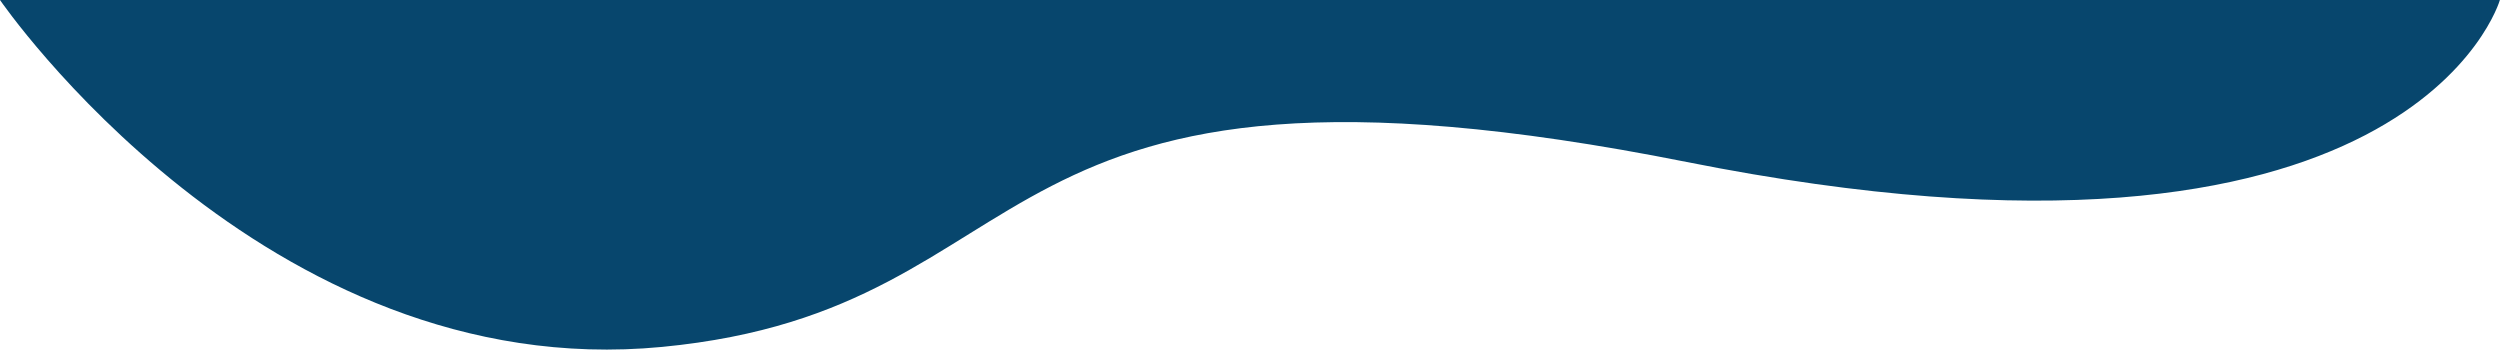 <svg style="-webkit-transform: rotate(180deg); -ms-transform: rotate(180deg); transform: rotate(180deg);" viewBox='0 0 710 100' preserveAspectRatio='none' xmlns='http://www.w3.org/2000/svg'><path d='M709.969 0H-3.05176e-05C-3.05176e-05 0 75 109.375 187.992 98.527C300.984 87.679 273 5 479 46C685 87 709.969 0 709.969 0Z' fill='#07466D'/></svg>